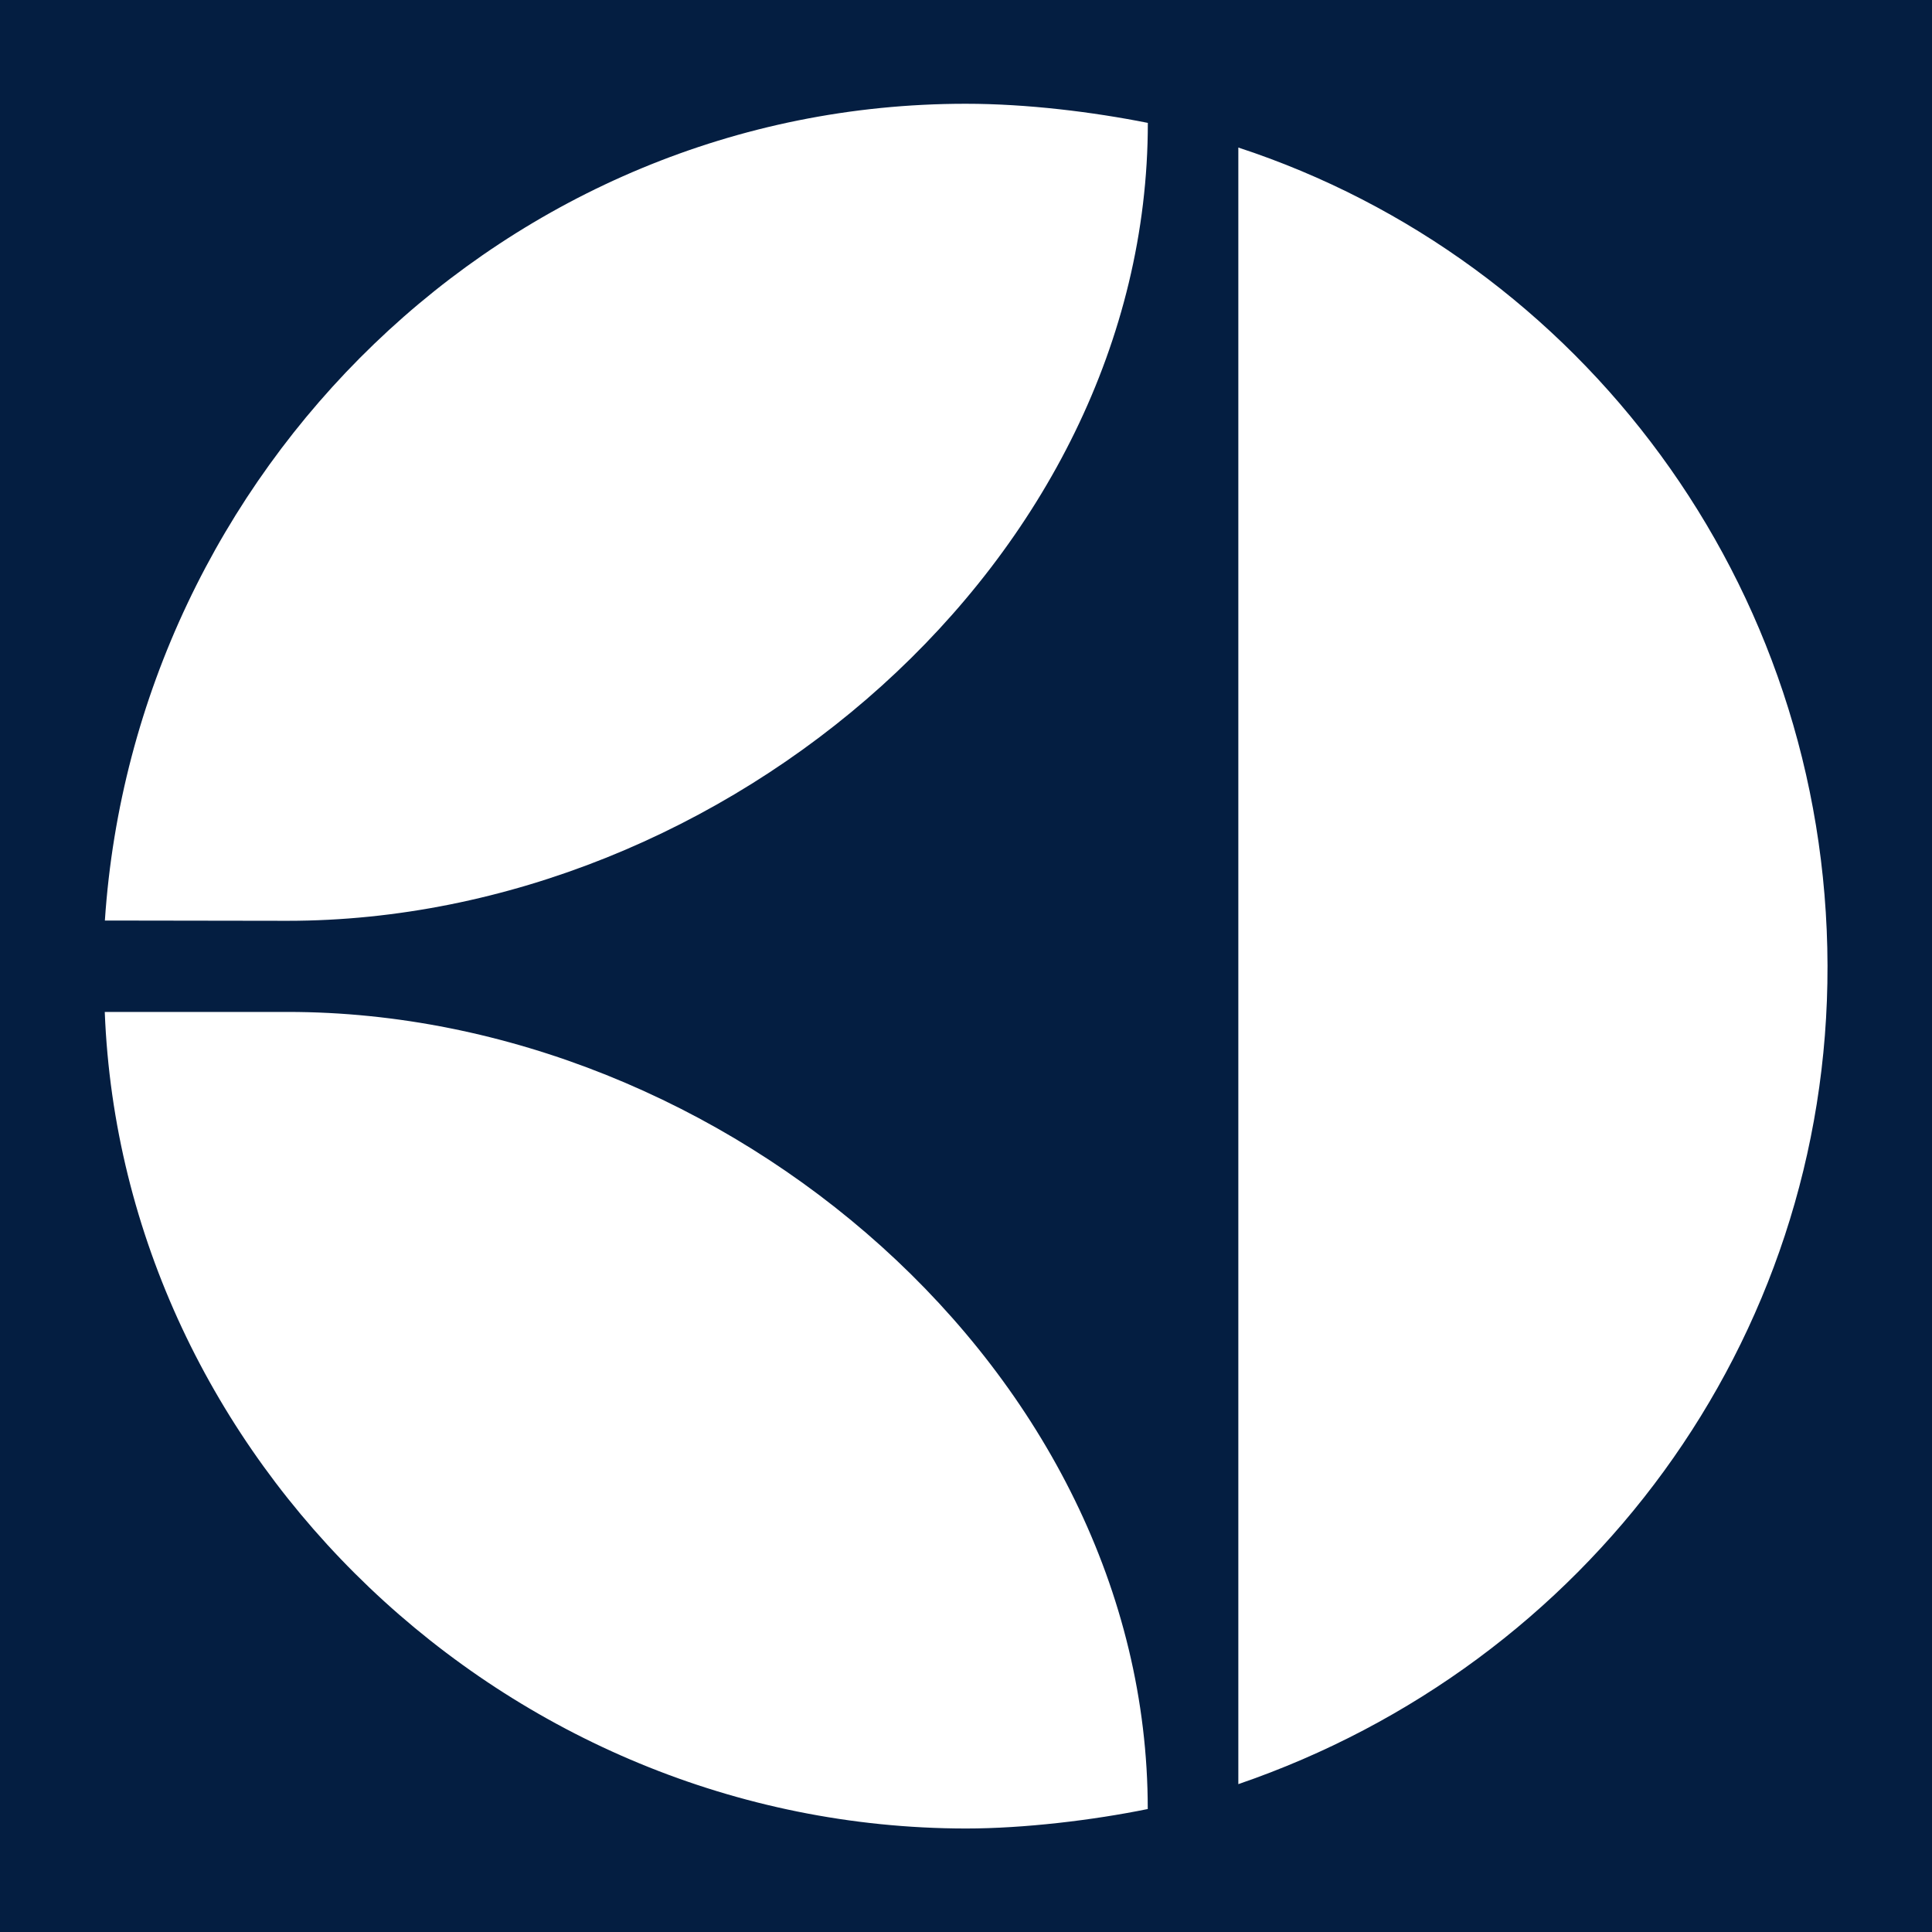 <svg width="120" height="120" viewBox="0 0 120 120" fill="none" xmlns="http://www.w3.org/2000/svg">
<path d="M0 120H120V0H0V120ZM76.915 9.164C98.125 16.116 113.453 36.224 113.51 59.977C113.568 83.344 98.55 103.404 76.915 110.816V9.164ZM59.981 6.445C63.813 6.445 67.894 6.956 71.294 7.633C71.294 34.819 44.999 57.193 17.861 57.193L6.514 57.176C8.375 29.308 31.436 6.445 59.981 6.445ZM17.87 62.853C45.004 62.853 71.289 85.202 71.289 112.362C67.894 113.056 63.609 113.572 59.981 113.572C31.426 113.533 7.585 90.601 6.507 62.853H17.87Z" fill="#041E41"/>
</svg>

